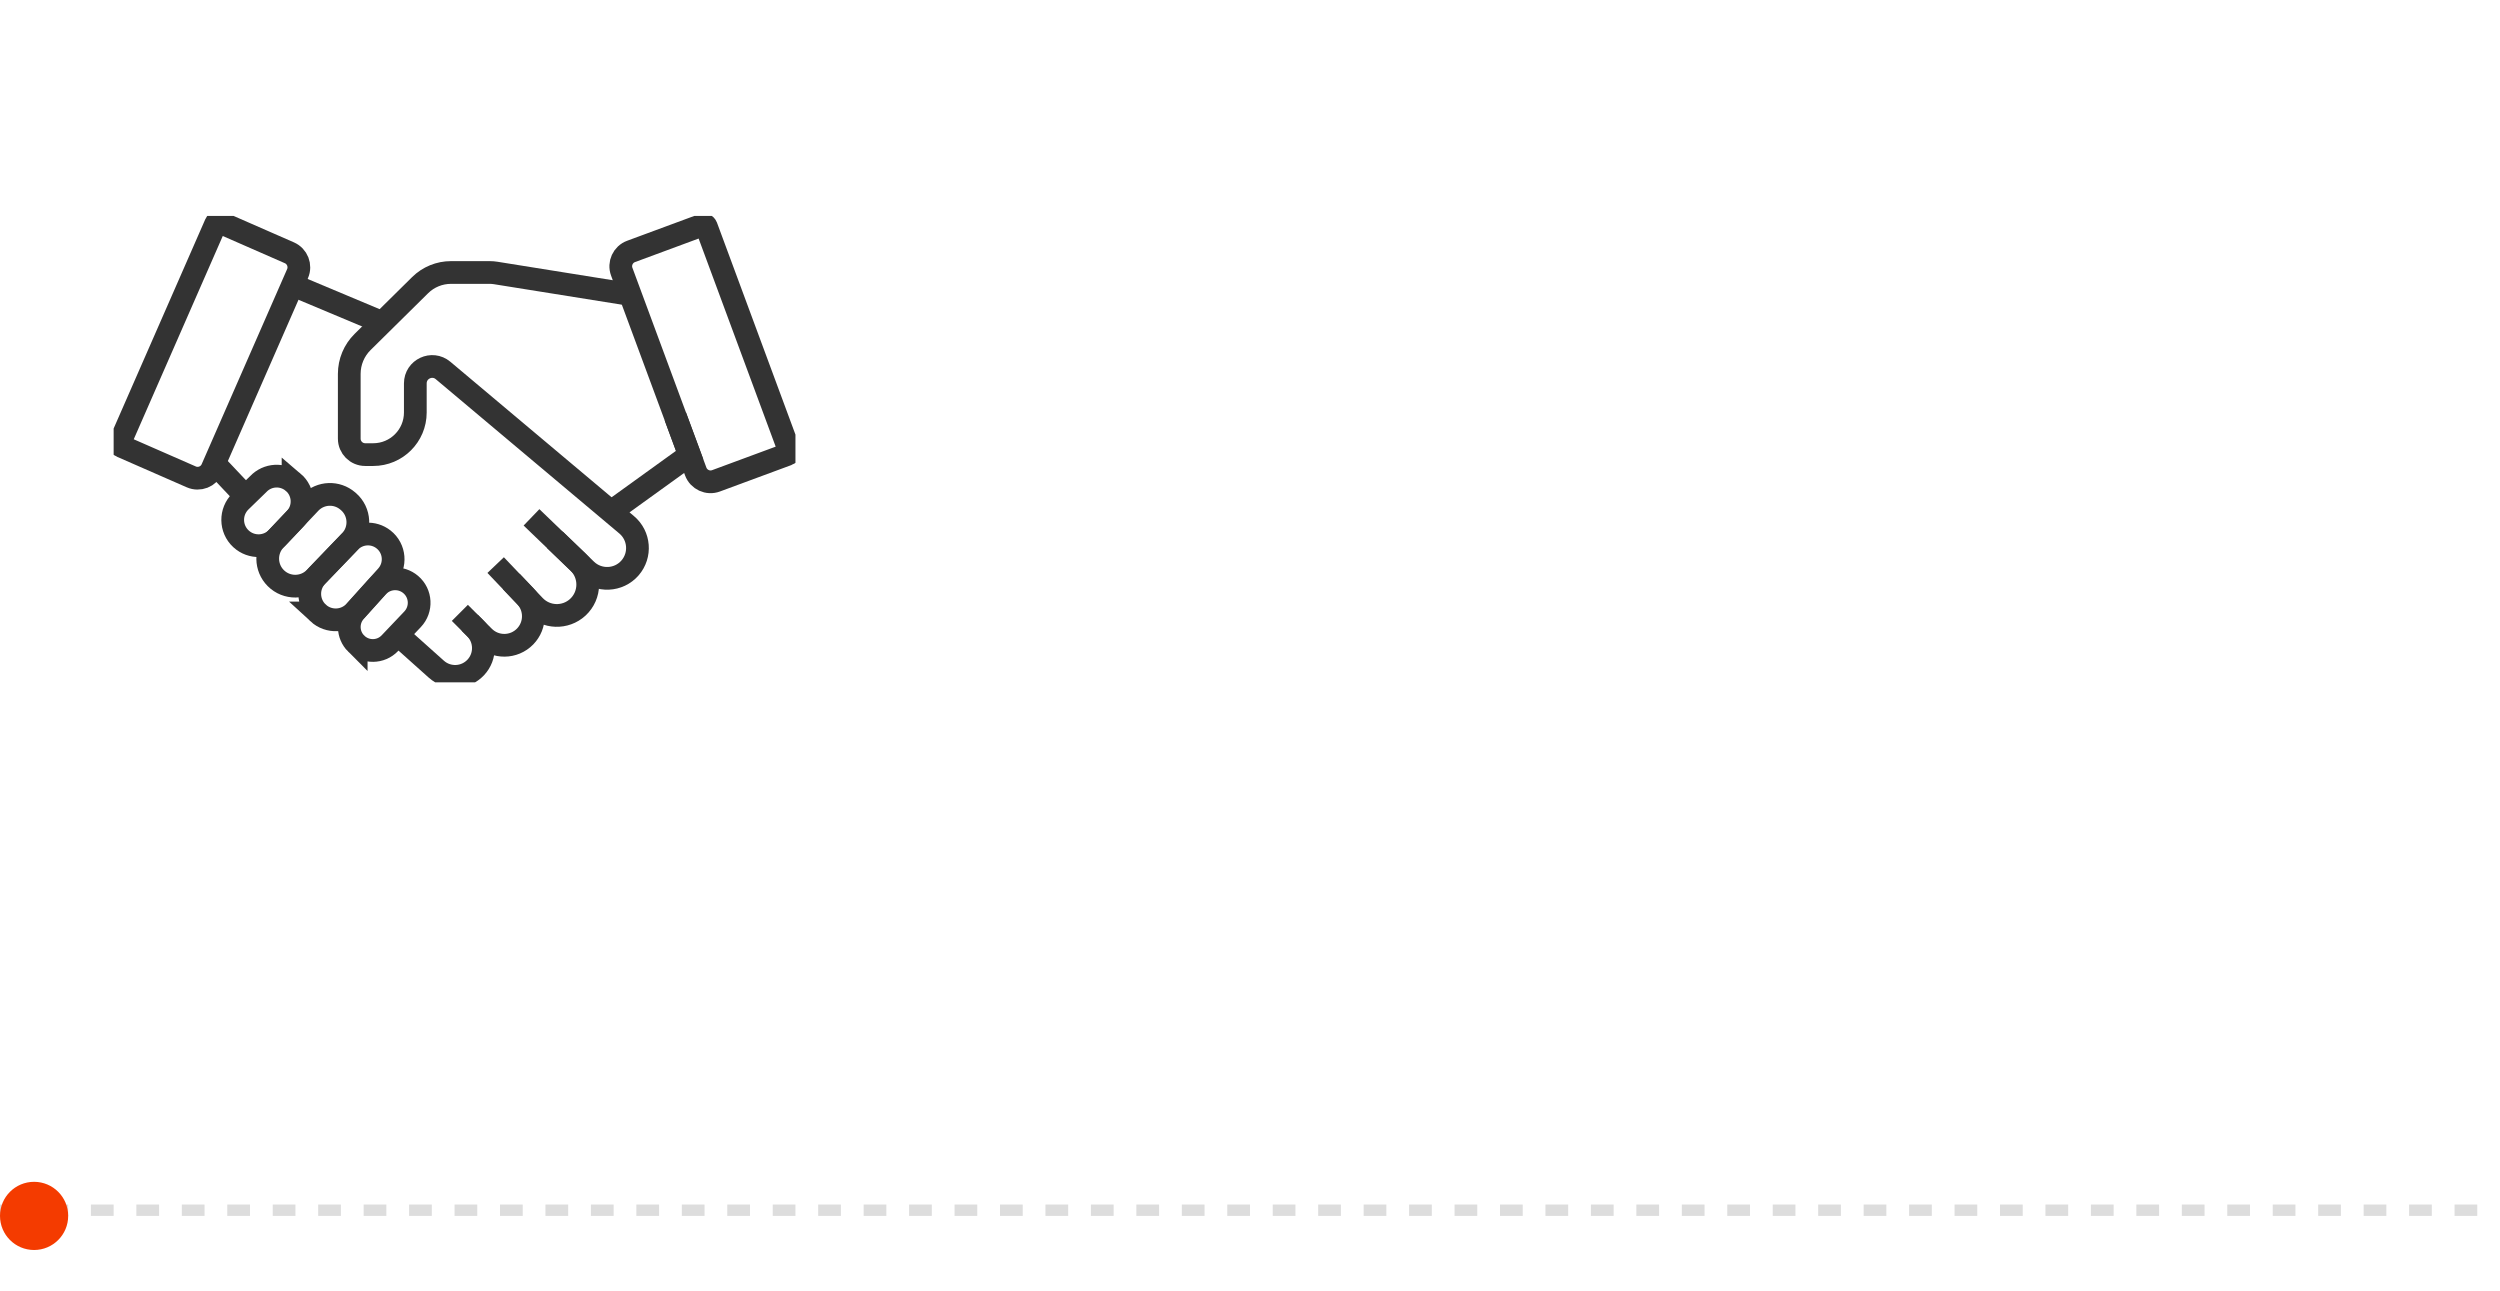 <svg xmlns="http://www.w3.org/2000/svg" width="308" height="159" viewBox="0 0 308 159" fill="none"><g clip-path="url(#clip0_77_1915)"><line y1="149.1" x2="1680" y2="149.1" stroke="#DDDDDD" stroke-width="1.4" stroke-dasharray="2.8 2.8"></line><circle cx="4.2" cy="149.8" r="4.2" fill="#F43B00"></circle><g clip-path="url(#clip1_77_1915)"><path d="M97.054 55.968L88.214 59.238C87.206 59.613 86.084 59.094 85.712 58.087L76.6 33.476C76.225 32.468 76.74 31.346 77.752 30.974L86.591 27.704C86.761 27.641 86.948 27.726 87.011 27.895L97.249 55.548C97.311 55.717 97.227 55.905 97.058 55.968H97.054Z" stroke="#333333" stroke-width="2.8" stroke-miterlimit="10"></path><path d="M14.931 54.971L23.565 58.752C24.551 59.183 25.699 58.734 26.129 57.748L36.658 33.711C37.088 32.725 36.639 31.578 35.653 31.143L27.023 27.362C26.858 27.288 26.666 27.362 26.593 27.531L14.762 54.544C14.688 54.709 14.762 54.901 14.931 54.974V54.971Z" stroke="#333333" stroke-width="2.8" stroke-miterlimit="10"></path><path d="M83.205 51.314L84.96 56.059L75.273 63.045" stroke="#333333" stroke-width="2.8" stroke-miterlimit="10"></path><path d="M77.639 36.286L61.07 33.63C60.823 33.59 60.577 33.571 60.327 33.571H55.559C54.139 33.571 52.774 34.13 51.763 35.127L44.674 42.128C43.622 43.165 43.029 44.585 43.029 46.061V54.043C43.029 55.129 43.908 56.008 44.994 56.008H45.98C48.845 56.008 51.167 53.687 51.167 50.821V47.234C51.167 45.465 53.234 44.505 54.584 45.641L77.205 64.656C78.801 65.999 78.989 68.39 77.62 69.969C76.219 71.58 73.75 71.69 72.213 70.211L65.481 63.737" stroke="#333333" stroke-width="2.8" stroke-miterlimit="10"></path><path d="M68.338 66.481L71.241 69.273C72.823 70.796 72.793 73.335 71.178 74.821C69.648 76.222 67.279 76.145 65.848 74.641L61.065 69.619" stroke="#333333" stroke-width="2.8" stroke-miterlimit="10"></path><path d="M62.99 71.639L64.723 73.456C66.047 74.847 66.036 77.032 64.701 78.411C63.31 79.846 61.015 79.864 59.602 78.452L56.655 75.505" stroke="#333333" stroke-width="2.8" stroke-miterlimit="10"></path><path d="M57.854 76.708L58.535 77.389C59.863 78.717 59.896 80.861 58.608 82.233C57.314 83.609 55.161 83.701 53.756 82.443L49.294 78.452" stroke="#333333" stroke-width="2.8" stroke-miterlimit="10"></path><path d="M36.047 35.109L47.09 39.741" stroke="#333333" stroke-width="2.8" stroke-miterlimit="10"></path><path d="M36.105 59.392C37.474 60.551 37.588 62.622 36.355 63.924L34.167 66.234C32.967 67.5 30.974 67.566 29.693 66.385C28.351 65.146 28.325 63.034 29.634 61.761L31.816 59.642C32.953 58.432 34.84 58.325 36.105 59.4V59.392Z" stroke="#333333" stroke-width="2.8" stroke-miterlimit="10"></path><path d="M43.143 66.676L38.82 71.175C37.503 72.544 35.318 72.566 33.975 71.223C32.677 69.924 32.648 67.824 33.913 66.488L35.885 64.41L38.265 61.897C39.512 60.65 41.506 60.577 42.841 61.721L42.911 61.78C44.383 63.041 44.489 65.278 43.147 66.676H43.143Z" stroke="#333333" stroke-width="2.8" stroke-miterlimit="10"></path><path d="M39.188 75.516C40.498 76.726 42.547 76.631 43.739 75.306L47.638 70.973C48.837 69.641 48.664 67.577 47.263 66.466C46.008 65.469 44.202 65.591 43.095 66.746L39.056 70.947C37.812 72.238 37.875 74.302 39.192 75.516H39.188Z" stroke="#333333" stroke-width="2.8" stroke-miterlimit="10"></path><path d="M43.883 79.29C45.034 80.442 46.91 80.42 48.032 79.239L50.828 76.296C51.994 75.067 51.891 73.114 50.604 72.017C49.386 70.98 47.561 71.098 46.491 72.29L43.776 75.306C42.746 76.45 42.79 78.205 43.883 79.294V79.29Z" stroke="#333333" stroke-width="2.8" stroke-miterlimit="10"></path><path d="M26.419 57.093L30.263 61.158" stroke="#333333" stroke-width="2.8" stroke-miterlimit="10"></path></g></g><defs><clipPath id="clip0_77_1915"><rect width="308" height="158.2" fill="white"></rect></clipPath><clipPath id="clip1_77_1915"><rect width="84" height="57.462" fill="white" transform="translate(14 26.6)"></rect></clipPath></defs></svg>